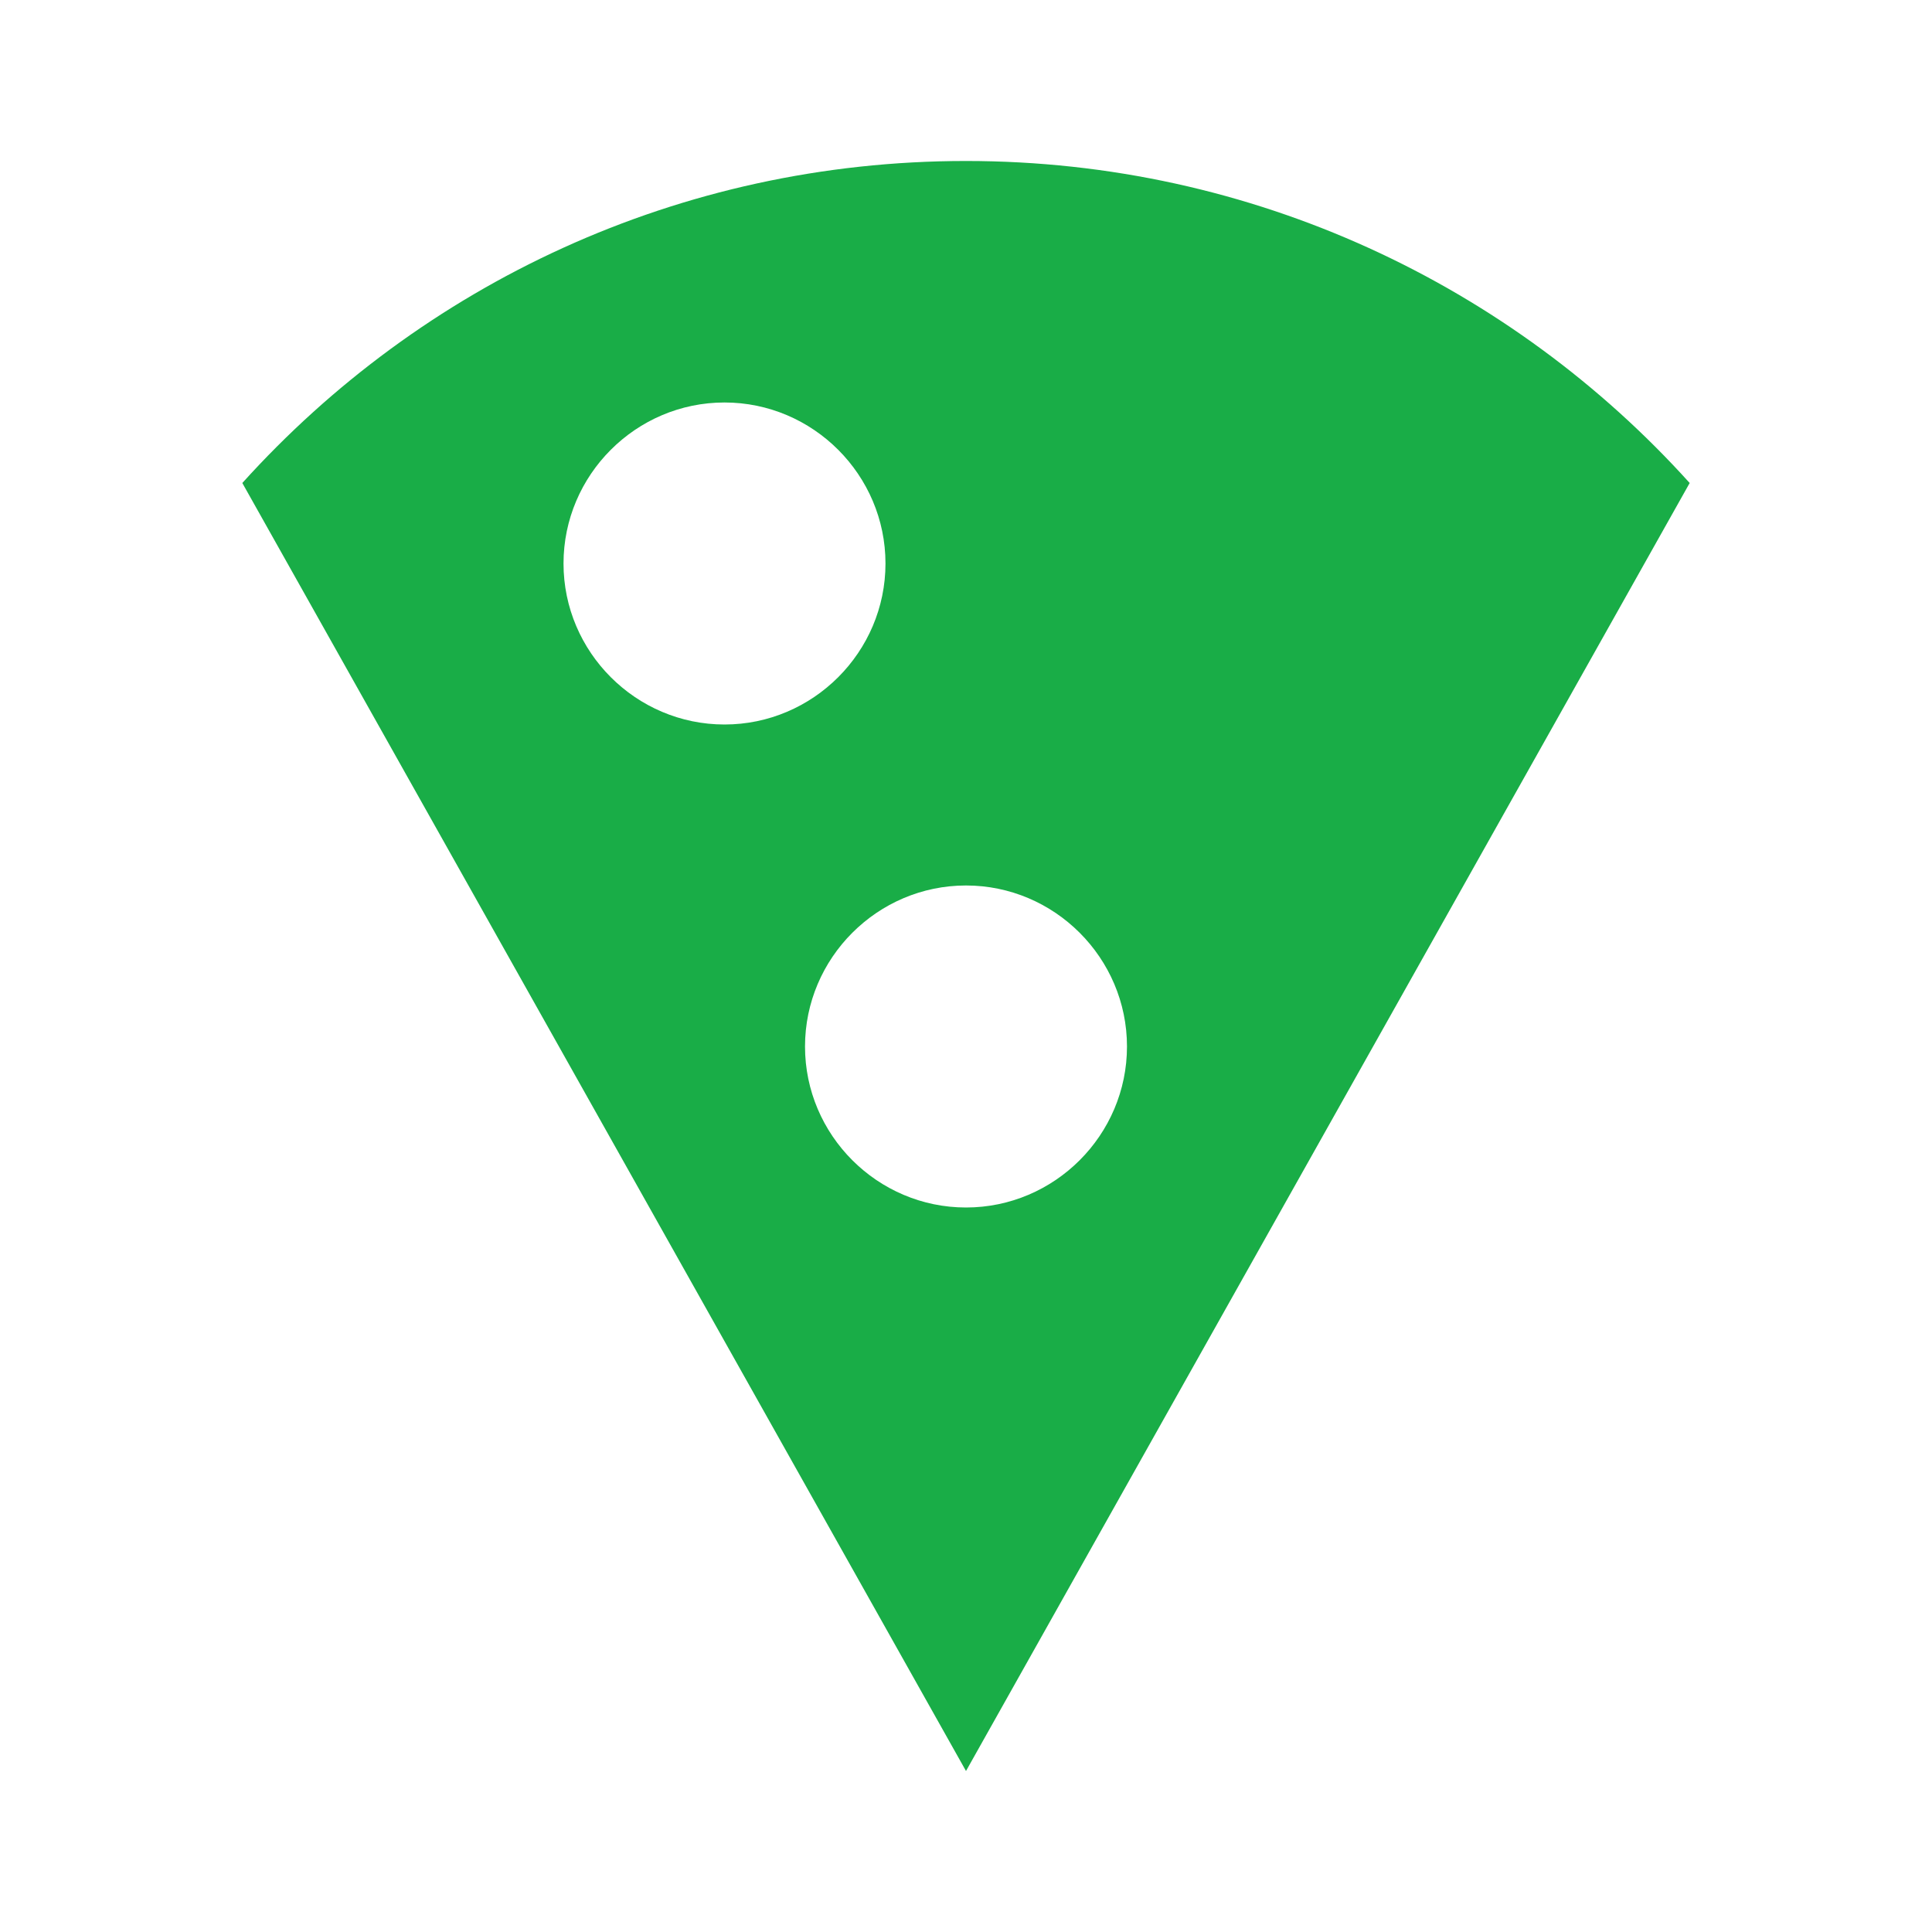 <svg width="40" height="40" viewBox="0 0 40 40" fill="none" xmlns="http://www.w3.org/2000/svg">
<g clip-path="url(#clip0_407_18653)">
<path d="M20 3.333C14.05 3.333 8.717 5.9 5.017 10L20 36.667L34.983 10C31.3 5.917 25.95 3.333 20 3.333ZM11.667 11.667C11.667 9.833 13.167 8.333 15 8.333C16.833 8.333 18.333 9.833 18.333 11.667C18.333 13.5 16.833 15 15 15C13.167 15 11.667 13.5 11.667 11.667ZM20 25C18.167 25 16.667 23.5 16.667 21.667C16.667 19.833 18.167 18.333 20 18.333C21.833 18.333 23.333 19.833 23.333 21.667C23.333 23.5 21.833 25 20 25Z" fill="#19AD47"/>
</g>
<defs>
<clipPath id="clip0_407_18653">
<rect width="40" height="40" fill="white"/>
</clipPath>
</defs>
</svg>
